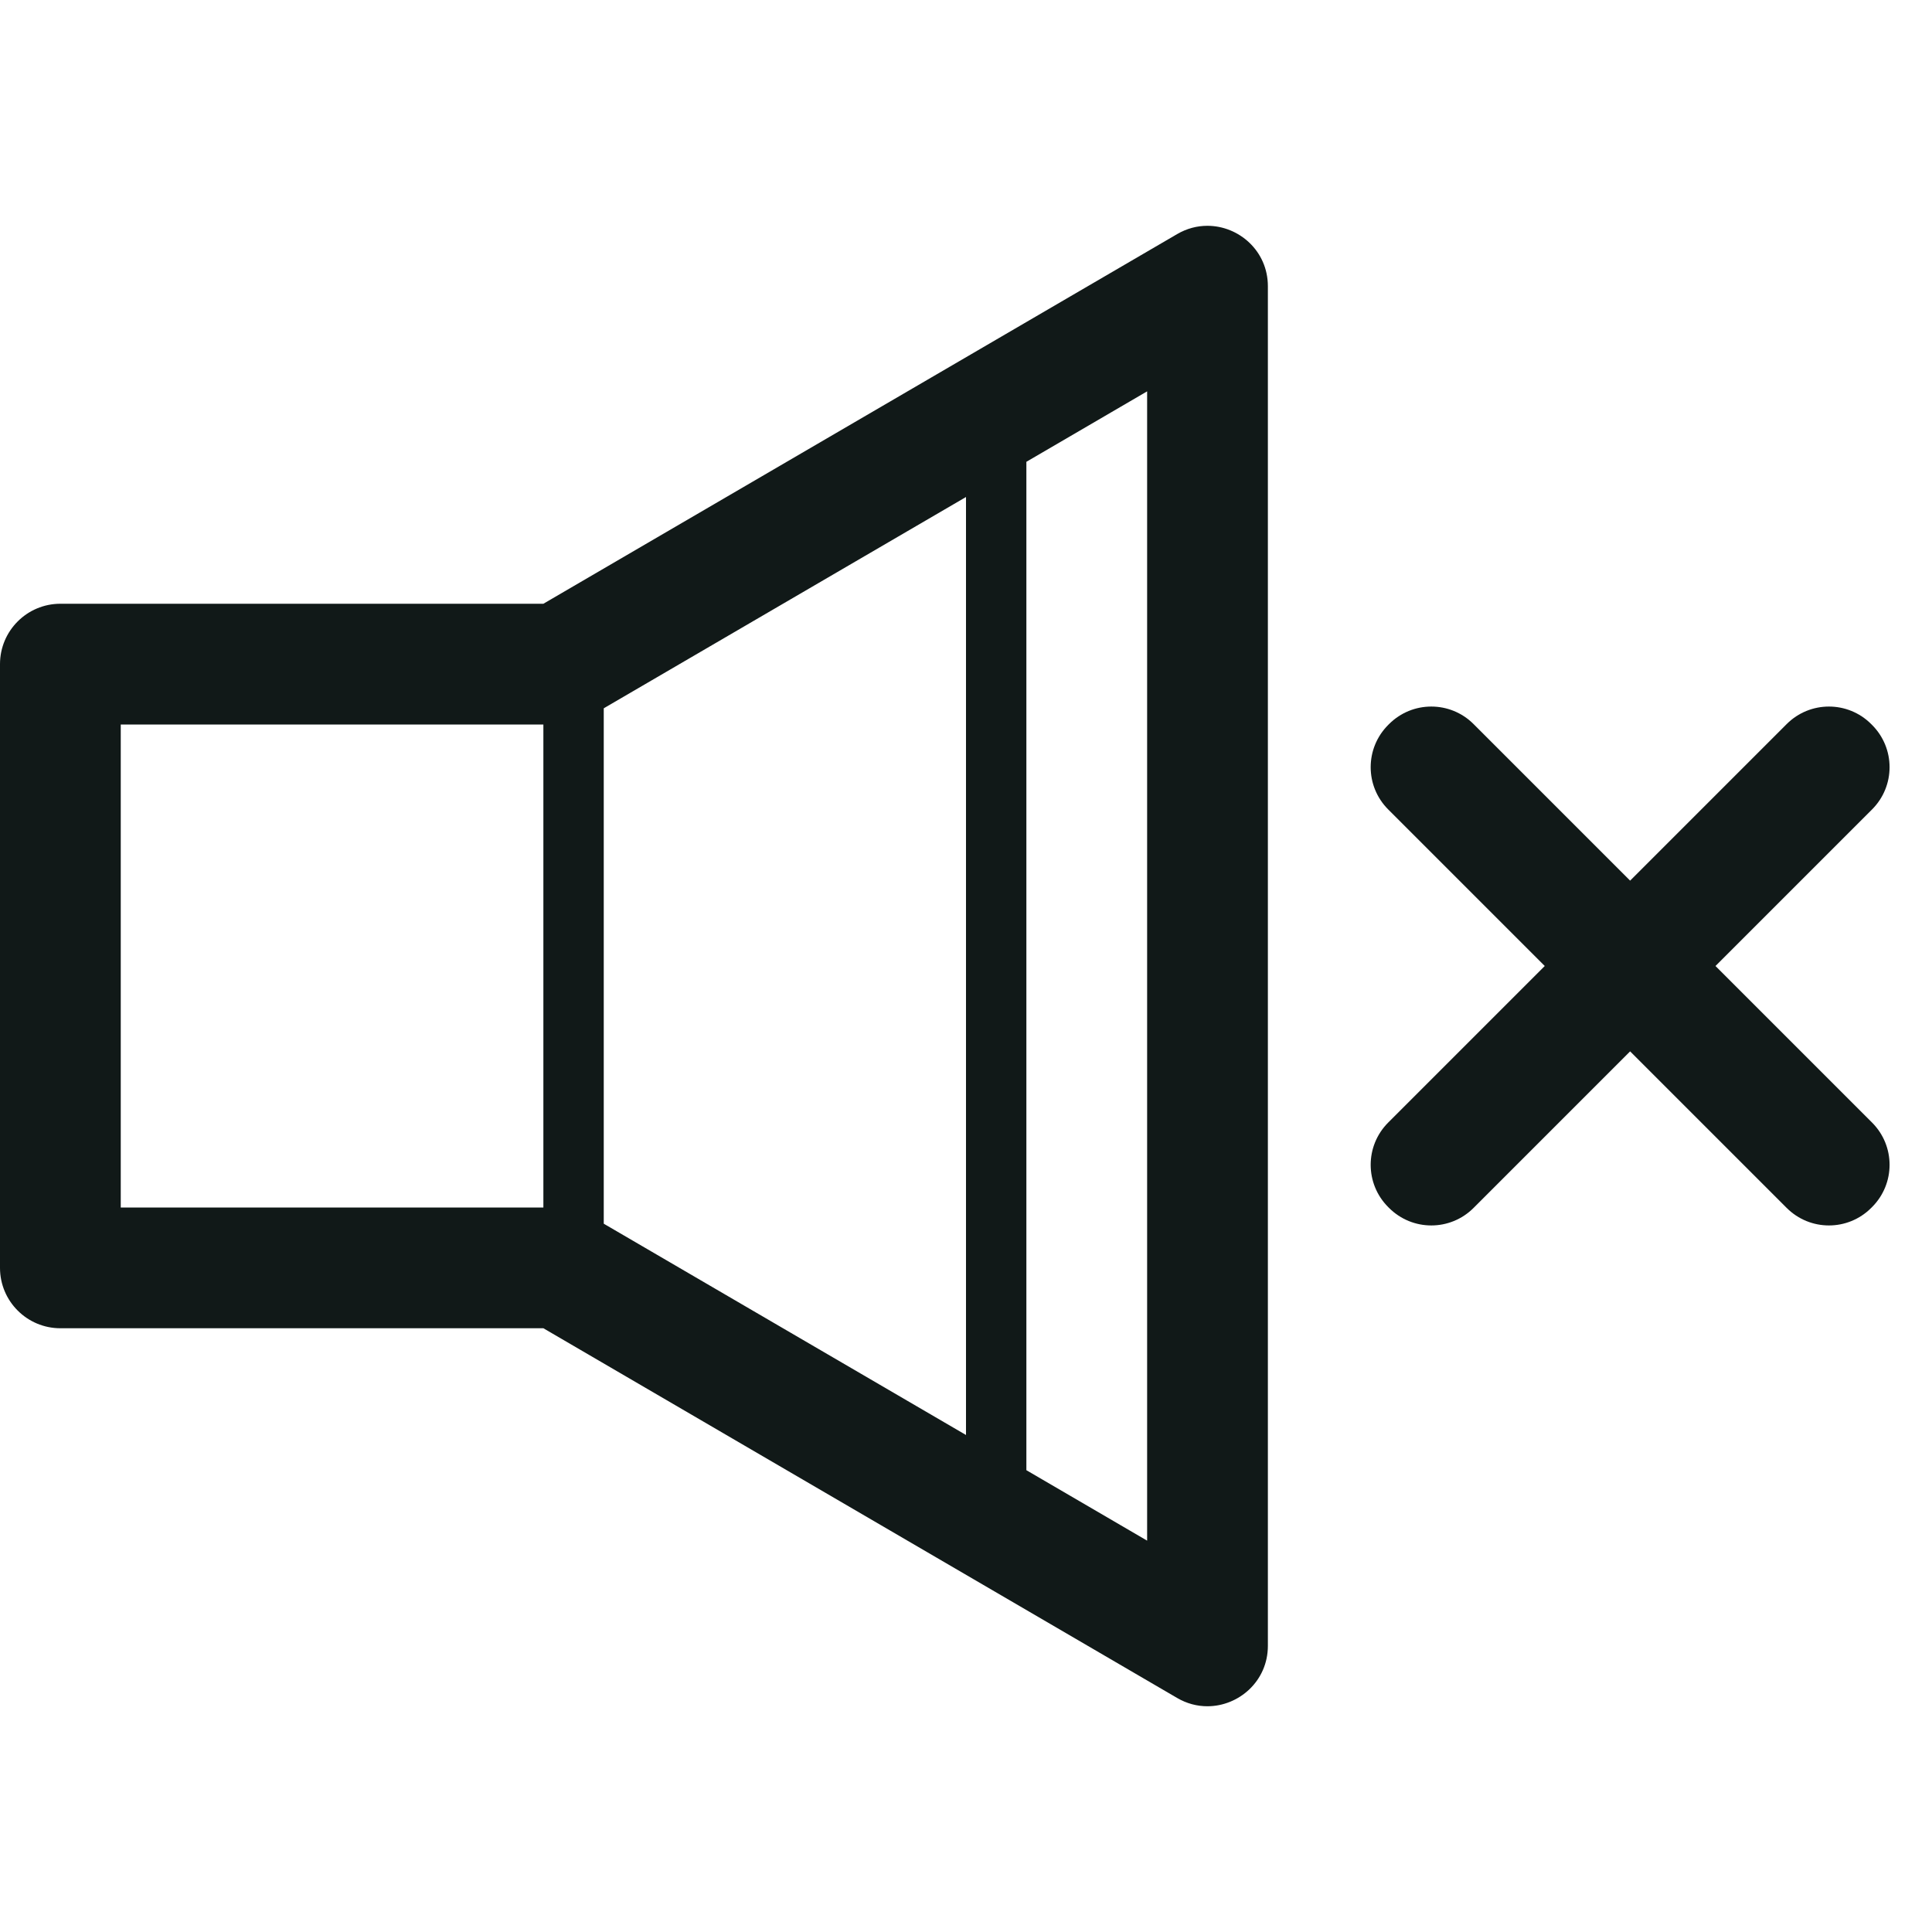 <?xml version="1.0" encoding="utf-8"?>
<svg version="1.1" id="Uploaded to svgrepo.com" xmlns="http://www.w3.org/2000/svg" xmlns:xlink="http://www.w3.org/1999/xlink" 
	 width="800px" height="800px" viewBox="0 0 32 32" xml:space="preserve">
<style type="text/css">
	.blueprint_een{fill:#111918;}
	.st0{fill:#0B1719;}
</style>
<path class="blueprint_een" d="M19.998,3.74c-0.168,0-0.34,0.043-0.502,0.138L9,10H1c-0.552,0-1,0.448-1,1v10
	c0,0.552,0.448,1,1,1h8l10.496,6.123c0.162,0.095,0.334,0.138,0.502,0.138c0.522,0,1.002-0.417,1.002-1.001V4.741
	C21,4.157,20.521,3.74,19.998,3.74z M9,20H2v-8h7V20z M16,23.768l-5.992-3.495L10,20.268v-8.536l0.008-0.005L16,8.232V23.768z
	 M19,25.518l-2-1.167V7.649l2-1.167V25.518z M31.007,18.593c0.387,0.387,0.387,1.013,0,1.4l-0.014,0.014
	c-0.387,0.387-1.013,0.387-1.4,0L27,17.414l-2.593,2.593c-0.387,0.387-1.013,0.387-1.4,0l-0.014-0.014
	c-0.387-0.387-0.387-1.013,0-1.4L25.586,16l-2.593-2.593c-0.387-0.387-0.387-1.013,0-1.4l0.014-0.014c0.387-0.387,1.013-0.387,1.4,0
	L27,14.586l2.593-2.593c0.387-0.387,1.013-0.387,1.4,0l0.014,0.014c0.387,0.387,0.387,1.013,0,1.4L28.414,16L31.007,18.593z"/>
</svg>